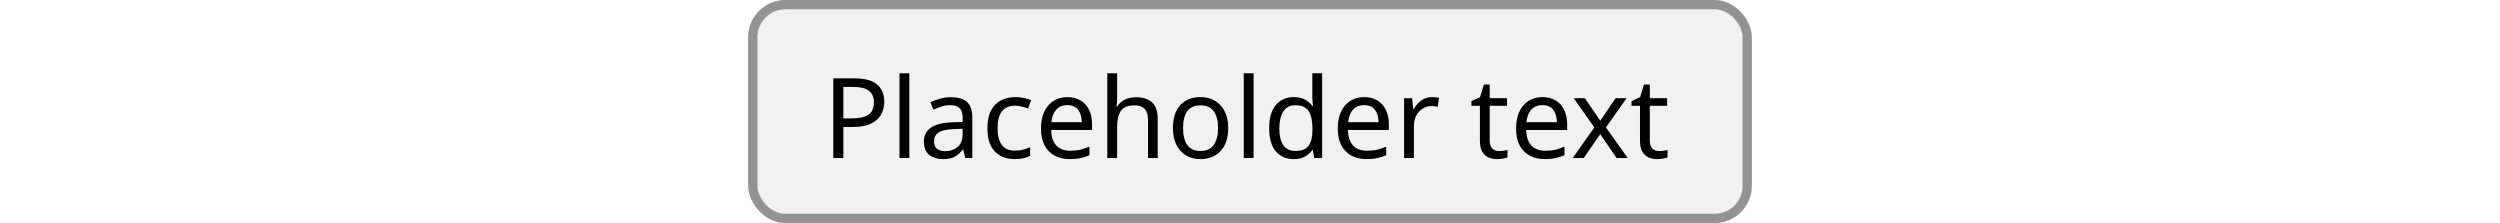 <svg width="269" height="24" viewBox="0 0 269 24" fill="none" xmlns="http://www.w3.org/2000/svg">
<rect width="269" height="24" fill="white"/>
<rect x="81" y="0.5" width="107" height="23" rx="3.5" fill="#F1F1F1"/>
<path d="M91.932 8.432C93.052 8.432 93.868 8.652 94.38 9.092C94.892 9.532 95.148 10.152 95.148 10.952C95.148 11.424 95.04 11.868 94.824 12.284C94.616 12.692 94.26 13.024 93.756 13.28C93.26 13.536 92.584 13.664 91.728 13.664H90.744V17H89.664V8.432H91.932ZM91.836 9.356H90.744V12.74H91.608C92.424 12.74 93.032 12.608 93.432 12.344C93.832 12.08 94.032 11.632 94.032 11C94.032 10.448 93.852 10.036 93.492 9.764C93.14 9.492 92.588 9.356 91.836 9.356ZM97.842 17H96.786V7.88H97.842V17ZM102.315 10.46C103.099 10.46 103.679 10.632 104.055 10.976C104.431 11.32 104.619 11.868 104.619 12.62V17H103.851L103.647 16.088H103.599C103.319 16.44 103.023 16.7 102.711 16.868C102.399 17.036 101.975 17.12 101.439 17.12C100.855 17.12 100.371 16.968 99.987 16.664C99.603 16.352 99.411 15.868 99.411 15.212C99.411 14.572 99.663 14.08 100.167 13.736C100.671 13.384 101.447 13.192 102.495 13.16L103.587 13.124V12.74C103.587 12.204 103.471 11.832 103.239 11.624C103.007 11.416 102.679 11.312 102.255 11.312C101.919 11.312 101.599 11.364 101.295 11.468C100.991 11.564 100.707 11.676 100.443 11.804L100.119 11.012C100.399 10.86 100.731 10.732 101.115 10.628C101.499 10.516 101.899 10.46 102.315 10.46ZM103.575 13.856L102.627 13.892C101.827 13.924 101.271 14.052 100.959 14.276C100.655 14.5 100.503 14.816 100.503 15.224C100.503 15.584 100.611 15.848 100.827 16.016C101.051 16.184 101.335 16.268 101.679 16.268C102.215 16.268 102.663 16.12 103.023 15.824C103.391 15.52 103.575 15.056 103.575 14.432V13.856ZM109.186 17.12C108.61 17.12 108.102 17.004 107.662 16.772C107.222 16.54 106.874 16.18 106.618 15.692C106.37 15.204 106.246 14.58 106.246 13.82C106.246 13.028 106.374 12.384 106.63 11.888C106.894 11.392 107.254 11.028 107.71 10.796C108.166 10.564 108.682 10.448 109.258 10.448C109.578 10.448 109.89 10.484 110.194 10.556C110.506 10.62 110.758 10.7 110.95 10.796L110.626 11.672C110.434 11.6 110.21 11.532 109.954 11.468C109.698 11.404 109.458 11.372 109.234 11.372C107.97 11.372 107.338 12.184 107.338 13.808C107.338 14.584 107.49 15.18 107.794 15.596C108.106 16.004 108.566 16.208 109.174 16.208C109.518 16.208 109.826 16.172 110.098 16.1C110.37 16.028 110.618 15.94 110.842 15.836V16.772C110.626 16.884 110.386 16.968 110.122 17.024C109.866 17.088 109.554 17.12 109.186 17.12ZM114.856 10.448C115.4 10.448 115.872 10.568 116.272 10.808C116.672 11.048 116.976 11.388 117.184 11.828C117.4 12.26 117.508 12.768 117.508 13.352V13.988H113.104C113.12 14.716 113.304 15.272 113.656 15.656C114.016 16.032 114.516 16.22 115.156 16.22C115.564 16.22 115.924 16.184 116.236 16.112C116.556 16.032 116.884 15.92 117.22 15.776V16.7C116.892 16.844 116.568 16.948 116.248 17.012C115.928 17.084 115.548 17.12 115.108 17.12C114.492 17.12 113.952 16.996 113.488 16.748C113.024 16.5 112.66 16.132 112.396 15.644C112.14 15.156 112.012 14.552 112.012 13.832C112.012 13.128 112.128 12.524 112.36 12.02C112.6 11.516 112.932 11.128 113.356 10.856C113.788 10.584 114.288 10.448 114.856 10.448ZM114.844 11.312C114.34 11.312 113.94 11.476 113.644 11.804C113.356 12.124 113.184 12.572 113.128 13.148H116.404C116.396 12.604 116.268 12.164 116.02 11.828C115.772 11.484 115.38 11.312 114.844 11.312ZM120.201 7.88V10.556C120.201 10.876 120.181 11.176 120.141 11.456H120.213C120.421 11.128 120.701 10.88 121.053 10.712C121.413 10.544 121.801 10.46 122.217 10.46C122.993 10.46 123.577 10.648 123.969 11.024C124.369 11.392 124.569 11.988 124.569 12.812V17H123.525V12.884C123.525 11.852 123.045 11.336 122.085 11.336C121.365 11.336 120.869 11.54 120.597 11.948C120.333 12.348 120.201 12.924 120.201 13.676V17H119.145V7.88H120.201ZM132.155 13.772C132.155 14.836 131.883 15.66 131.339 16.244C130.803 16.828 130.075 17.12 129.155 17.12C128.587 17.12 128.079 16.992 127.631 16.736C127.191 16.472 126.843 16.092 126.587 15.596C126.331 15.092 126.203 14.484 126.203 13.772C126.203 12.708 126.467 11.888 126.995 11.312C127.531 10.736 128.263 10.448 129.191 10.448C129.767 10.448 130.279 10.58 130.727 10.844C131.175 11.1 131.523 11.476 131.771 11.972C132.027 12.46 132.155 13.06 132.155 13.772ZM127.295 13.772C127.295 14.532 127.443 15.136 127.739 15.584C128.043 16.024 128.523 16.244 129.179 16.244C129.827 16.244 130.303 16.024 130.607 15.584C130.911 15.136 131.063 14.532 131.063 13.772C131.063 13.012 130.911 12.416 130.607 11.984C130.303 11.552 129.823 11.336 129.167 11.336C128.511 11.336 128.035 11.552 127.739 11.984C127.443 12.416 127.295 13.012 127.295 13.772ZM134.885 17H133.829V7.88H134.885V17ZM139.202 17.12C138.402 17.12 137.762 16.844 137.282 16.292C136.802 15.732 136.562 14.9 136.562 13.796C136.562 12.692 136.802 11.86 137.282 11.3C137.77 10.732 138.414 10.448 139.214 10.448C139.71 10.448 140.114 10.54 140.426 10.724C140.746 10.908 141.006 11.132 141.206 11.396H141.278C141.262 11.292 141.246 11.14 141.23 10.94C141.214 10.732 141.206 10.568 141.206 10.448V7.88H142.262V17H141.41L141.254 16.136H141.206C141.014 16.408 140.758 16.64 140.438 16.832C140.118 17.024 139.706 17.12 139.202 17.12ZM139.37 16.244C140.05 16.244 140.526 16.06 140.798 15.692C141.078 15.316 141.218 14.752 141.218 14V13.808C141.218 13.008 141.086 12.396 140.822 11.972C140.558 11.54 140.07 11.324 139.358 11.324C138.79 11.324 138.362 11.552 138.074 12.008C137.794 12.456 137.654 13.06 137.654 13.82C137.654 14.588 137.794 15.184 138.074 15.608C138.362 16.032 138.794 16.244 139.37 16.244ZM146.789 10.448C147.333 10.448 147.805 10.568 148.205 10.808C148.605 11.048 148.909 11.388 149.117 11.828C149.333 12.26 149.441 12.768 149.441 13.352V13.988H145.037C145.053 14.716 145.237 15.272 145.589 15.656C145.949 16.032 146.449 16.22 147.089 16.22C147.497 16.22 147.857 16.184 148.169 16.112C148.489 16.032 148.817 15.92 149.153 15.776V16.7C148.825 16.844 148.501 16.948 148.181 17.012C147.861 17.084 147.481 17.12 147.041 17.12C146.425 17.12 145.885 16.996 145.421 16.748C144.957 16.5 144.593 16.132 144.329 15.644C144.073 15.156 143.945 14.552 143.945 13.832C143.945 13.128 144.061 12.524 144.293 12.02C144.533 11.516 144.865 11.128 145.289 10.856C145.721 10.584 146.221 10.448 146.789 10.448ZM146.777 11.312C146.273 11.312 145.873 11.476 145.577 11.804C145.289 12.124 145.117 12.572 145.061 13.148H148.337C148.329 12.604 148.201 12.164 147.953 11.828C147.705 11.484 147.313 11.312 146.777 11.312ZM154.079 10.448C154.199 10.448 154.327 10.456 154.463 10.472C154.599 10.48 154.723 10.496 154.835 10.52L154.703 11.492C154.599 11.468 154.483 11.448 154.355 11.432C154.227 11.416 154.111 11.408 154.007 11.408C153.679 11.408 153.371 11.5 153.083 11.684C152.795 11.86 152.563 12.112 152.387 12.44C152.219 12.76 152.135 13.136 152.135 13.568V17H151.079V10.568H151.943L152.063 11.744H152.111C152.311 11.392 152.575 11.088 152.903 10.832C153.239 10.576 153.631 10.448 154.079 10.448ZM161.301 16.256C161.461 16.256 161.625 16.244 161.793 16.22C161.961 16.196 162.097 16.164 162.201 16.124V16.928C162.089 16.984 161.929 17.028 161.721 17.06C161.513 17.1 161.313 17.12 161.121 17.12C160.785 17.12 160.473 17.064 160.185 16.952C159.905 16.832 159.677 16.628 159.501 16.34C159.325 16.052 159.237 15.648 159.237 15.128V11.384H158.325V10.88L159.249 10.46L159.669 9.092H160.293V10.568H162.153V11.384H160.293V15.104C160.293 15.496 160.385 15.788 160.569 15.98C160.761 16.164 161.005 16.256 161.301 16.256ZM165.973 10.448C166.517 10.448 166.989 10.568 167.389 10.808C167.789 11.048 168.093 11.388 168.301 11.828C168.517 12.26 168.625 12.768 168.625 13.352V13.988H164.221C164.237 14.716 164.421 15.272 164.773 15.656C165.133 16.032 165.633 16.22 166.273 16.22C166.681 16.22 167.041 16.184 167.353 16.112C167.673 16.032 168.001 15.92 168.337 15.776V16.7C168.009 16.844 167.685 16.948 167.365 17.012C167.045 17.084 166.665 17.12 166.225 17.12C165.609 17.12 165.069 16.996 164.605 16.748C164.141 16.5 163.777 16.132 163.513 15.644C163.257 15.156 163.129 14.552 163.129 13.832C163.129 13.128 163.245 12.524 163.477 12.02C163.717 11.516 164.049 11.128 164.473 10.856C164.905 10.584 165.405 10.448 165.973 10.448ZM165.961 11.312C165.457 11.312 165.057 11.476 164.761 11.804C164.473 12.124 164.301 12.572 164.245 13.148H167.521C167.513 12.604 167.385 12.164 167.137 11.828C166.889 11.484 166.497 11.312 165.961 11.312ZM171.552 13.712L169.332 10.568H170.532L172.188 12.992L173.832 10.568H175.02L172.8 13.712L175.14 17H173.94L172.188 14.432L170.412 17H169.224L171.552 13.712ZM178.527 16.256C178.687 16.256 178.851 16.244 179.019 16.22C179.187 16.196 179.323 16.164 179.427 16.124V16.928C179.315 16.984 179.155 17.028 178.947 17.06C178.739 17.1 178.539 17.12 178.347 17.12C178.011 17.12 177.699 17.064 177.411 16.952C177.131 16.832 176.903 16.628 176.727 16.34C176.551 16.052 176.463 15.648 176.463 15.128V11.384H175.551V10.88L176.475 10.46L176.895 9.092H177.519V10.568H179.379V11.384H177.519V15.104C177.519 15.496 177.611 15.788 177.795 15.98C177.987 16.164 178.231 16.256 178.527 16.256Z" fill="black"/>
<rect x="81" y="0.5" width="107" height="23" rx="3.5" stroke="#939393"/>
</svg>
